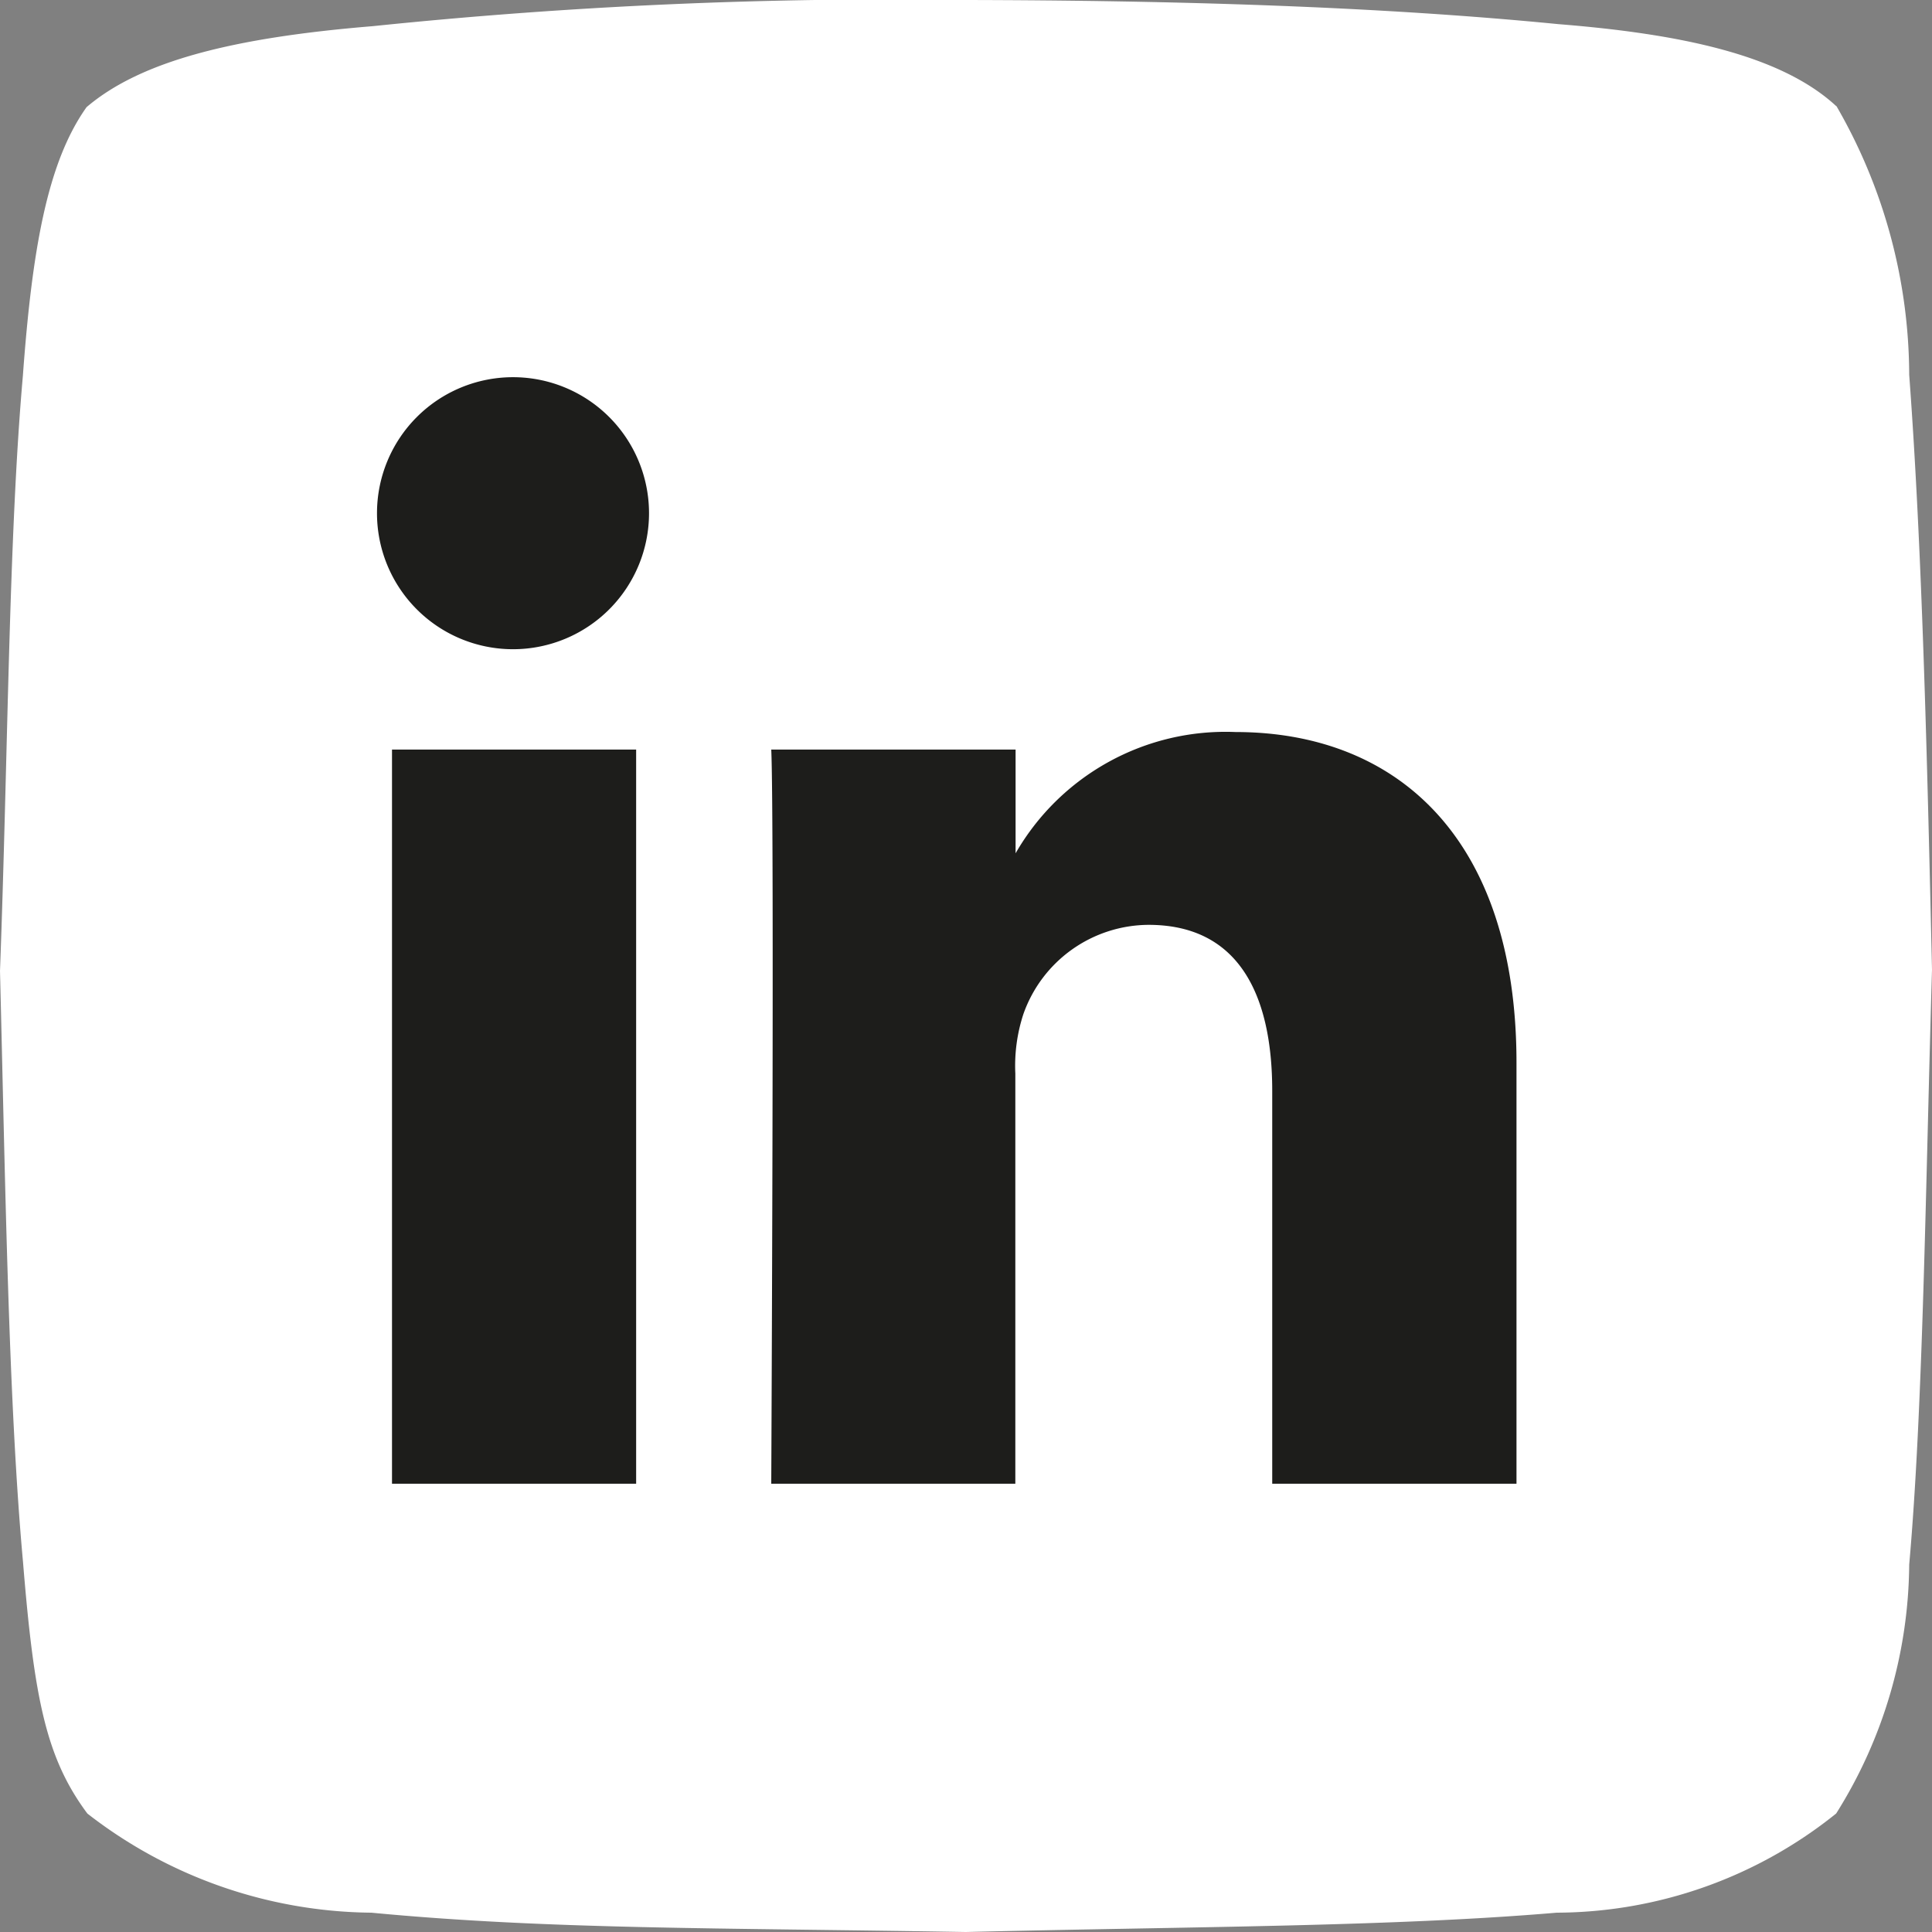 <?xml version="1.0" encoding="utf-8"?>
<svg id="LinkedIn" xmlns="http://www.w3.org/2000/svg" xmlns:xlink="http://www.w3.org/1999/xlink" width="30" height="30.005" viewBox="0 0 30 30.005">
  <rect x="0" y="0" width="30" height="30.005" fill="#808080" stroke="none"/>
  <defs>
    <clipPath id="clip-path">
      <rect id="Rectangle_14" data-name="Rectangle 14" width="30" height="30.006" fill="none"/>
    </clipPath>
  </defs>
  <g id="Groupe_15" data-name="Groupe 15" clip-path="url(#clip-path)">
    <path id="Tracé_31" data-name="Tracé 31" d="M28.516,1.647a8.376,8.376,0,0,1,1.13,4.173c.2,2.686.278,5.908.354,9.238-.1,3.392-.139,6.813-.354,9.238a7.353,7.353,0,0,1-1.134,3.864A6.958,6.958,0,0,1,24.173,29.7c-2.553.218-5.7.216-9.177.3-3.862-.066-6.482-.038-9.23-.3a7.281,7.281,0,0,1-4.409-1.539c-.639-.858-.826-1.771-1-3.91C.133,21.787.084,18.44,0,15.077c.125-3.346.133-6.718.355-9.238C.5,3.85.74,2.514,1.344,1.664,2.191.942,3.636.583,5.792.406A78.044,78.044,0,0,1,14.992,0C18.261.006,21.4.1,24.2.375c1.889.151,3.452.476,4.313,1.273Z" transform="translate(0 0)" fill="#fff" fill-rule="evenodd"/>
    <path id="Tracé_32" data-name="Tracé 32" d="M78.53,83.528H74.739v11.4H78.53Zm-1.9-1.558a2.112,2.112,0,1,0-.024,0ZM92.2,94.928V88.391c0-3.5-1.87-5.135-4.362-5.135a3.761,3.761,0,0,0-3.416,1.883V83.528H80.628c.05,1.07,0,11.4,0,11.4h3.79V88.56a2.576,2.576,0,0,1,.125-.924,2.072,2.072,0,0,1,1.944-1.386c1.372,0,1.92,1.045,1.92,2.578v6.1H92.2Z" transform="translate(-68.652 -71.889)" fill="#1d1d1b"/>
  </g>
</svg>
